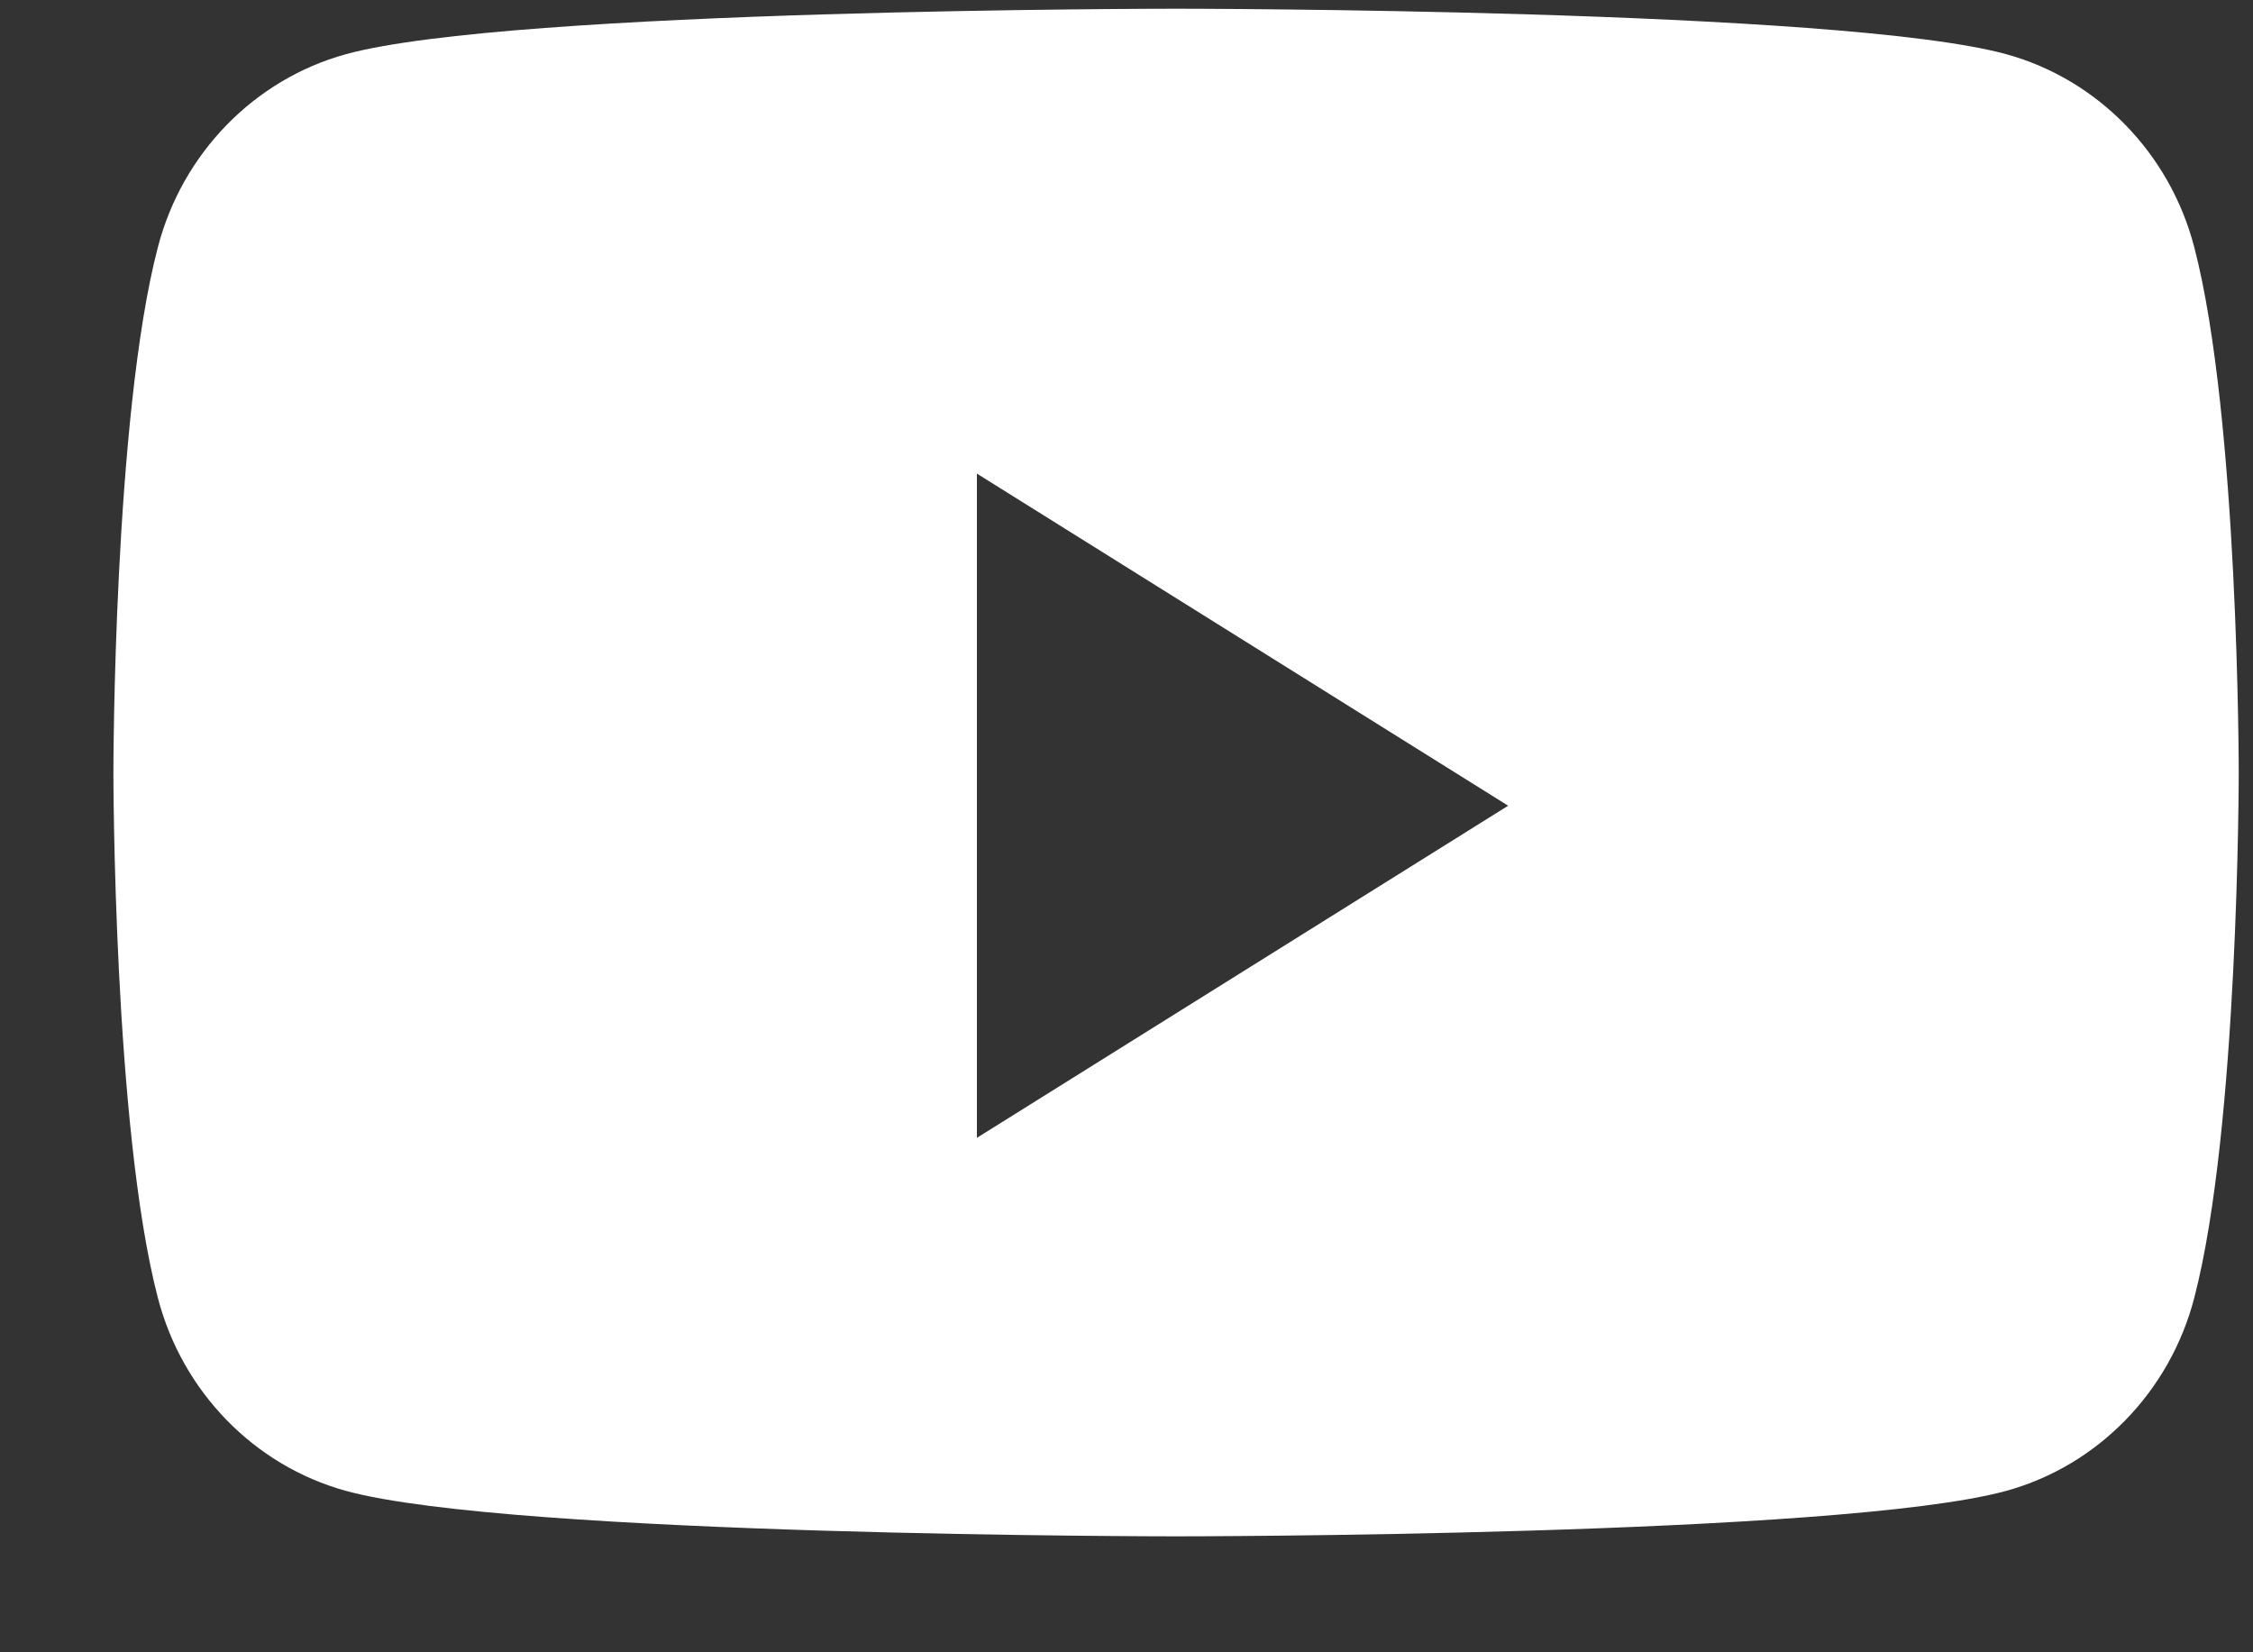 <svg width="15" height="11" viewBox="0 0 15 11" fill="none" xmlns="http://www.w3.org/2000/svg">
<rect x="0" y="0" width="15" height="11" fill="#333333" stroke="none"/>
<path fill-rule="evenodd" clip-rule="evenodd" d="M13.358 0.361C13.967 0.529 14.447 1.021 14.609 1.646C14.905 2.779 14.905 5.143 14.905 5.143C14.905 5.143 14.905 7.507 14.609 8.64C14.447 9.265 13.967 9.757 13.358 9.925C12.255 10.228 7.83 10.228 7.83 10.228C7.83 10.228 3.405 10.228 2.302 9.925C1.693 9.757 1.213 9.265 1.051 8.64C0.755 7.507 0.755 5.143 0.755 5.143C0.755 5.143 0.755 2.779 1.051 1.646C1.213 1.021 1.693 0.529 2.302 0.361C3.405 0.058 7.83 0.058 7.83 0.058C7.83 0.058 12.255 0.058 13.358 0.361ZM6.504 3.153V7.575L10.041 5.364L6.504 3.153Z" fill="white"/>
</svg>
